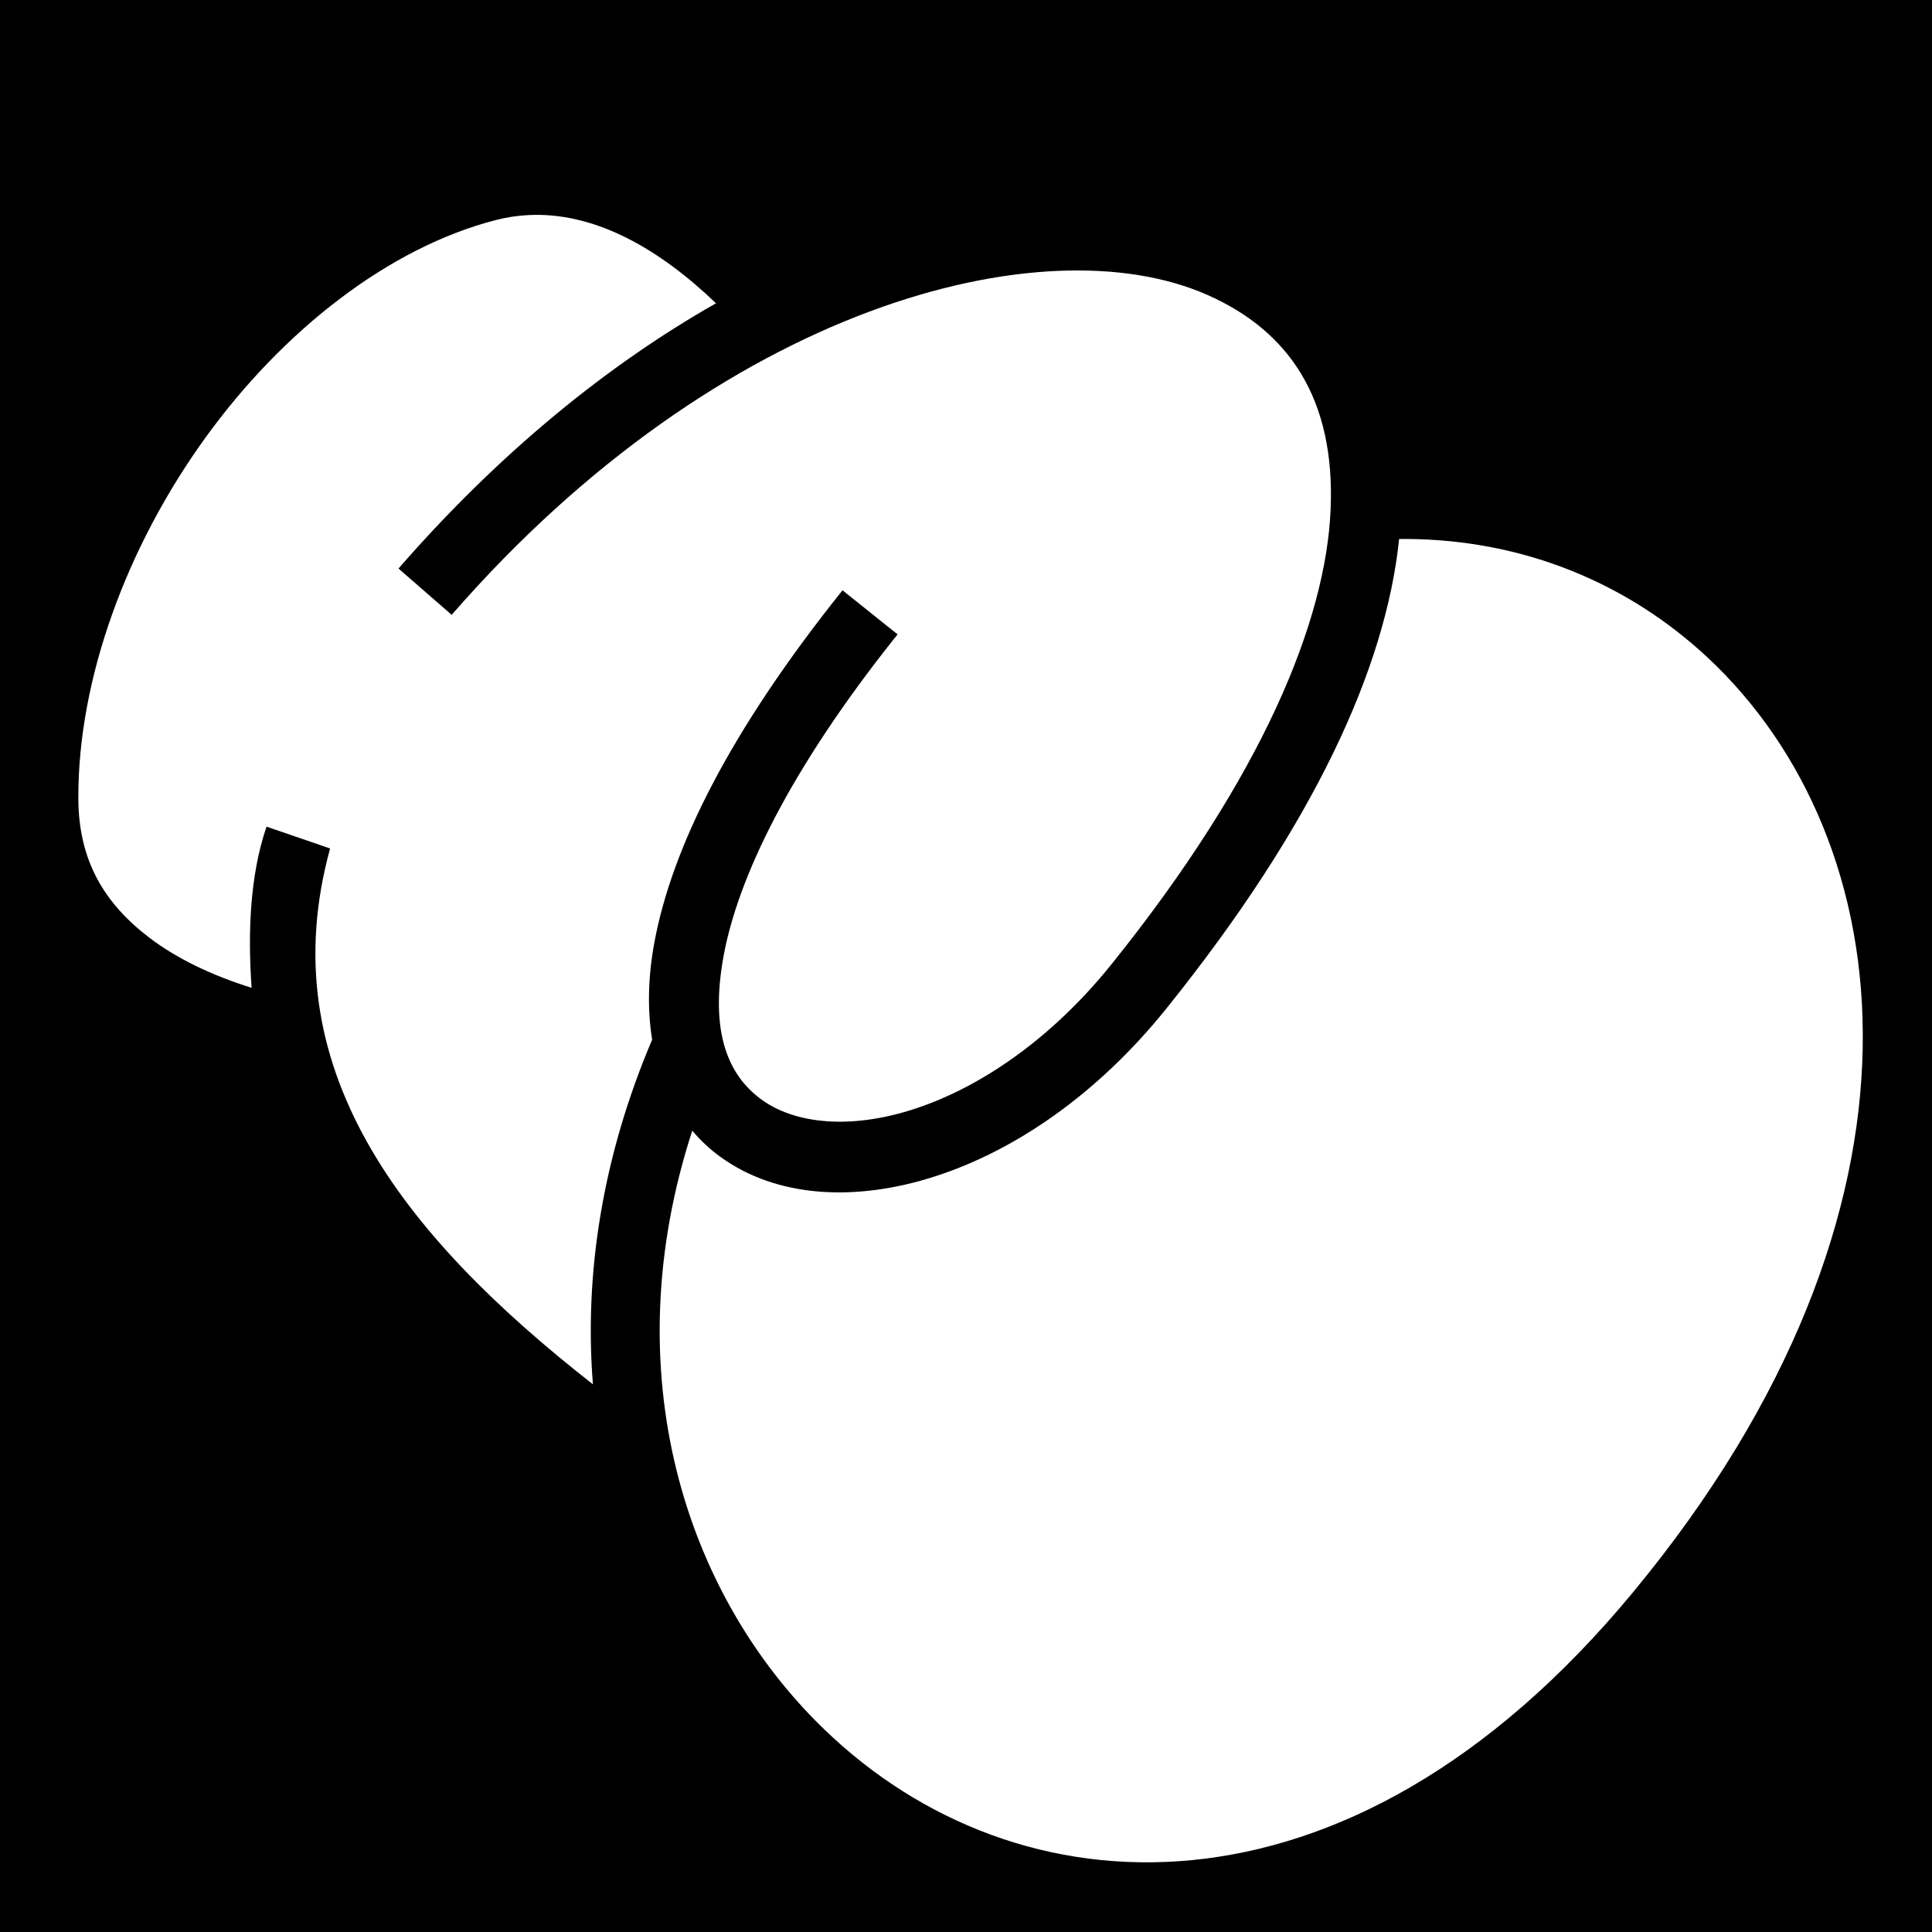 <svg xmlns="http://www.w3.org/2000/svg" viewBox="0 0 512 512"><path d="M0 0h512v512H0z"/><path fill="#fff" d="M141.977 56.943c-.635.004-1.27.02-1.905.053-2.903.145-5.805.58-8.7 1.326-28.33 7.294-56.425 29.248-77.058 57.844-20.632 28.596-33.67 63.593-33.554 95.455.06 16.533 6.94 27.84 18.886 36.927 7.29 5.544 16.59 9.97 27.032 13.23-1.023-14.32-.482-29.776 3.957-42.71l16.844 5.783c-15.886 57.862 18.713 102.134 69.65 142.007-2.305-28.866 2.355-59.986 15.7-91.345-1.265-7.76-1.14-16.392.57-25.664 4.65-25.21 20.01-56.115 49.88-93.414l14.59 11.68c-28.65 35.777-42.302 64.575-46.09 85.122-3.79 20.548 1.342 31.848 10.048 38.176 8.706 6.328 23.24 8.047 40.315 2.526 17.073-5.522 36.13-18.136 52.42-38.405 40.154-49.957 56.8-91.026 58.064-120.484 1.265-29.46-11.115-47.414-32.752-56.937C276.602 59.067 191.21 80.82 119.7 162.938l-14.095-12.272c26.81-30.786 55.632-54.11 84.143-70.29-15.18-14.578-31.464-23.538-47.77-23.433zm230.76 85.89c-.65-.005-1.303.005-1.956.01-3.553 34.283-22.66 75.888-61.65 124.397-18.358 22.844-40.163 37.666-61.237 44.48-21.075 6.816-41.974 5.77-57.053-5.19-2.737-1.99-5.203-4.298-7.387-6.887-20.753 63.805-2.12 122.793 34.906 158.587 25.613 24.76 60.005 38.354 97.472 34.727 37.467-3.627 78.5-24.527 116.943-70.998 84.462-102.102 71.214-199.61 19.823-247.646-21.08-19.702-48.703-31.302-79.862-31.482z"/></svg>